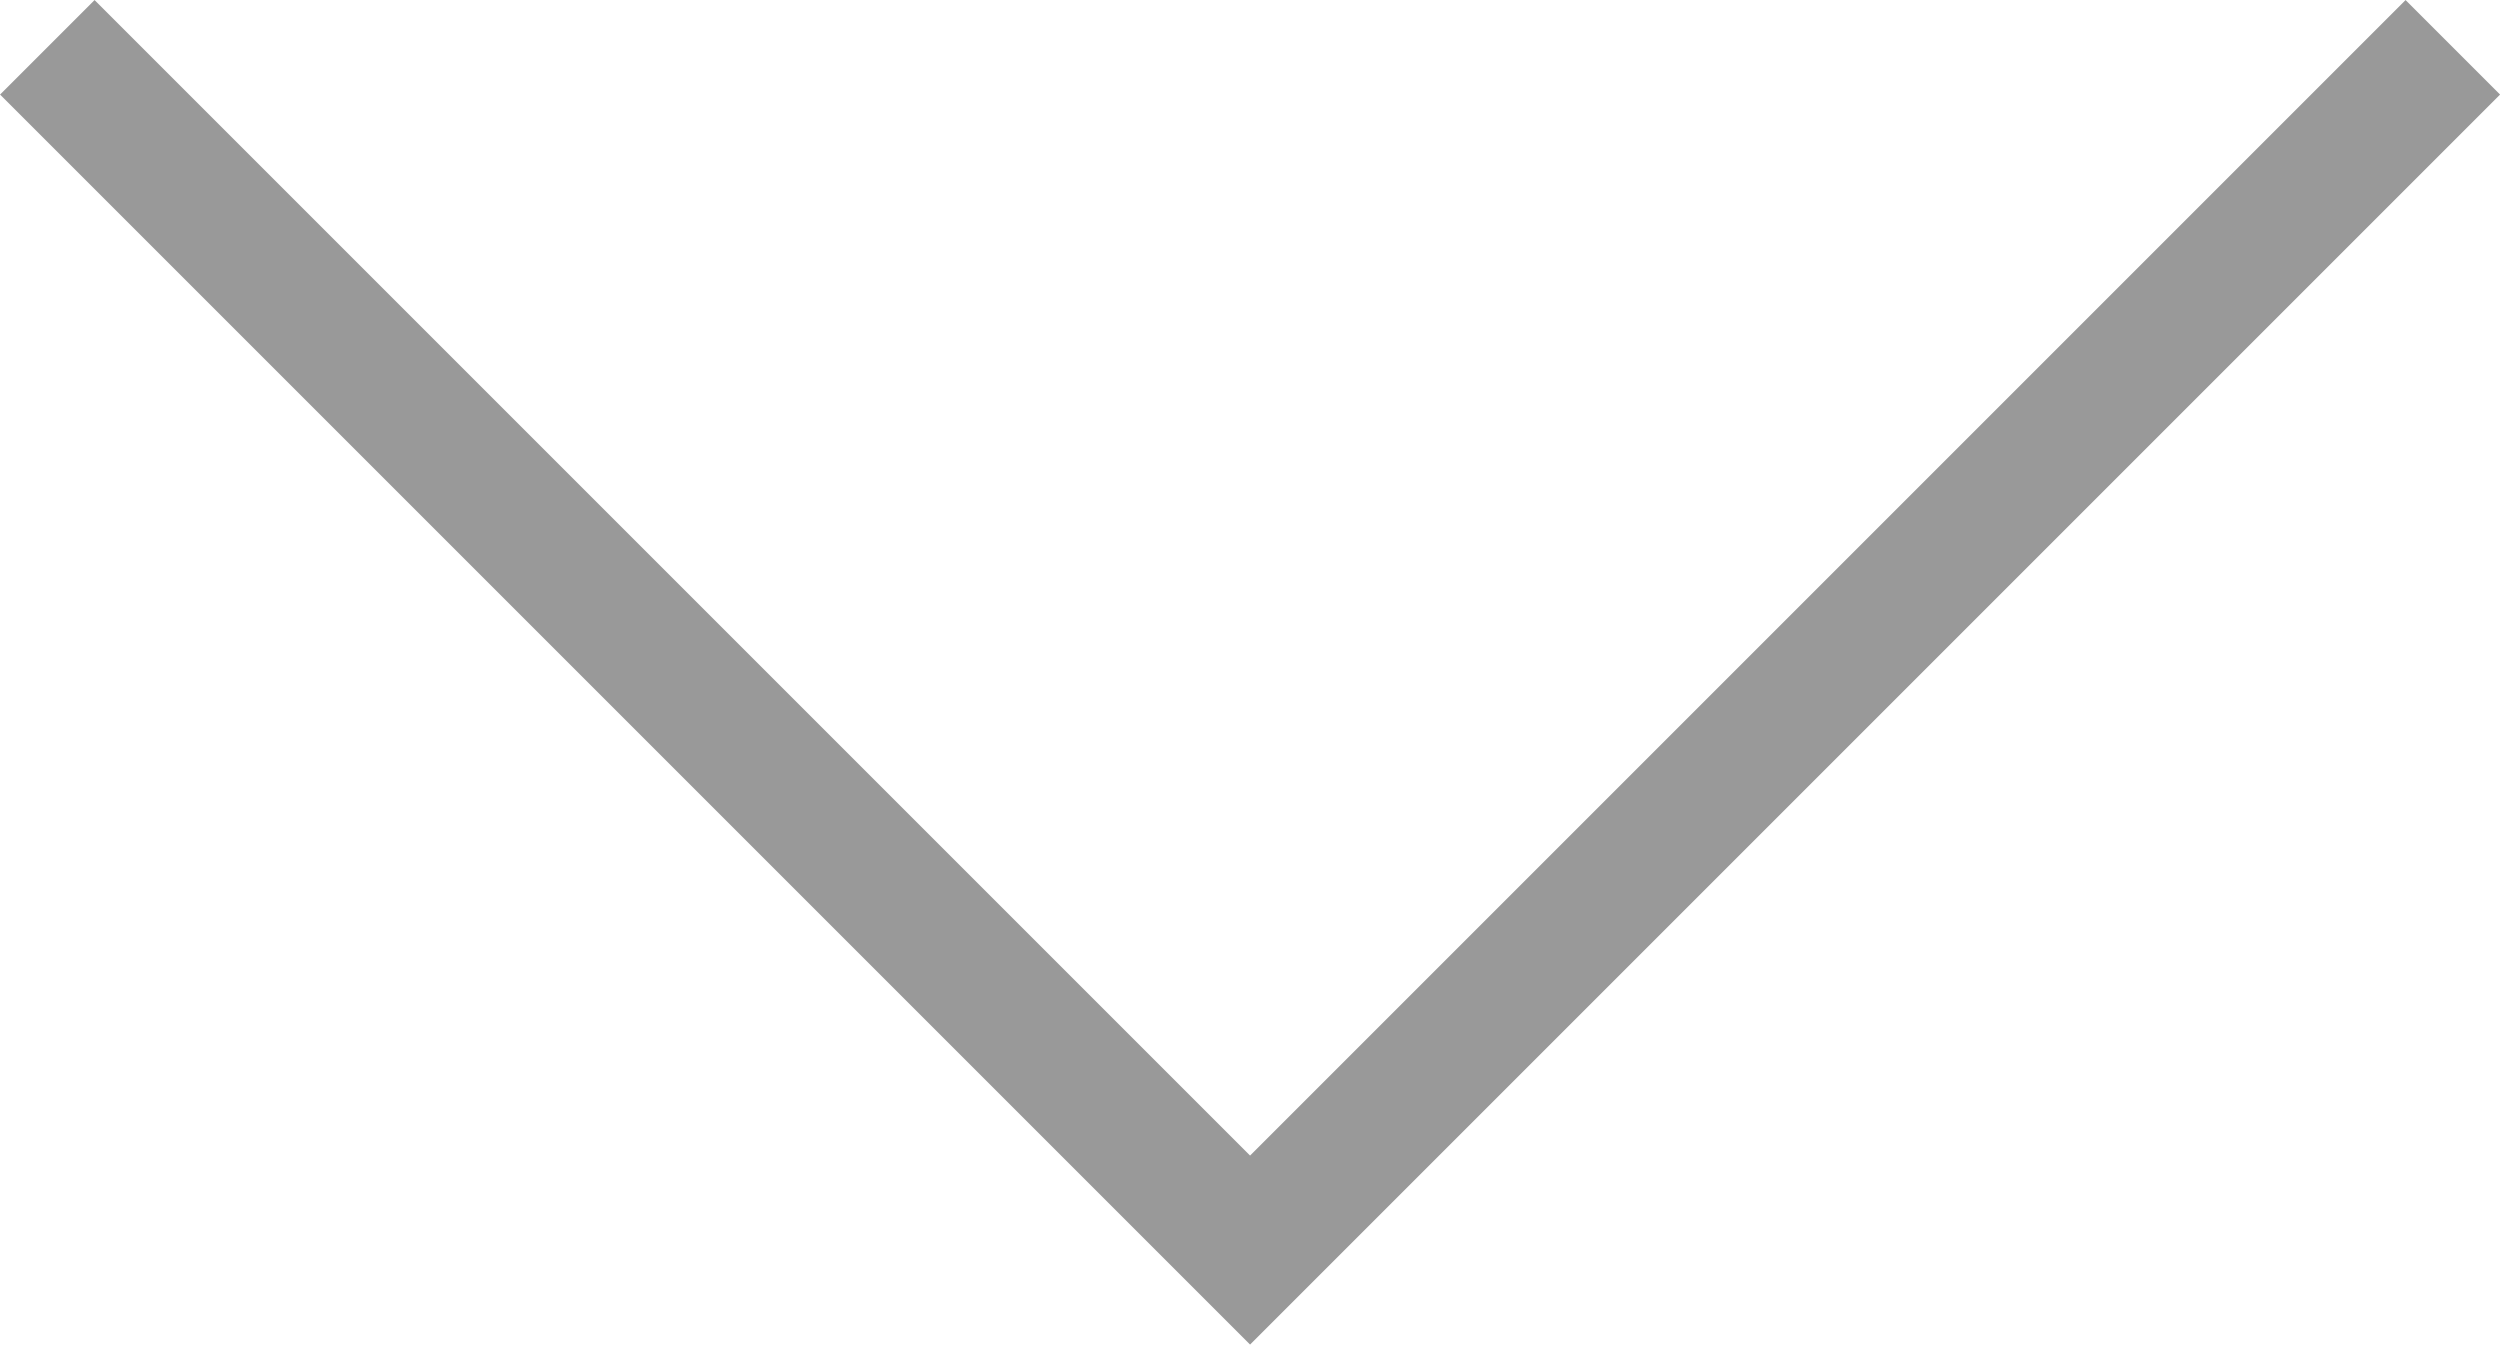 <svg xmlns="http://www.w3.org/2000/svg" width="18.707" height="10.061" viewBox="0 0 18.707 10.061">
  <path id="패스_166" data-name="패스 166" d="M1268.639,938l9,9,9-9" transform="translate(-1268.285 -937.646)" fill="none" stroke="#999" stroke-width="1"/>
</svg>
